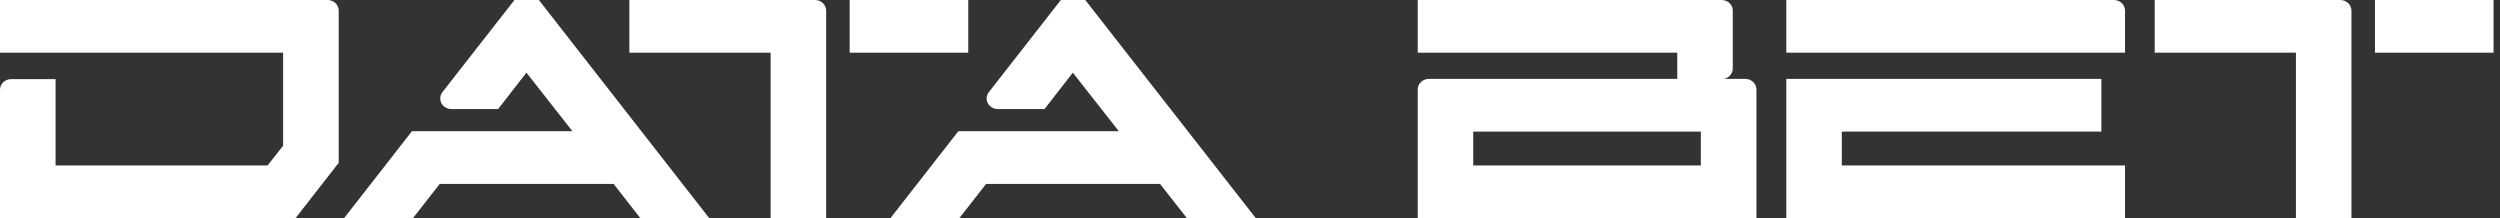 <svg xmlns="http://www.w3.org/2000/svg" width="275" height="24" viewBox="0 0 275 24" fill="none"><rect x="0" y="0" width="275" height="24" fill="#333333" stroke="none"/><g clip-path="url(#clip0_3649_553)"><path d="M196.494 0V5.795H233.752V1.166C233.752 0.857 233.622 0.56 233.393 0.342C233.162 0.123 232.849 0 232.523 0H196.494Z" fill="white"></path><path d="M90.878 1.173C90.878 1.02 90.847 0.867 90.785 0.725C90.724 0.583 90.634 0.454 90.519 0.345C90.405 0.236 90.27 0.149 90.12 0.09C89.971 0.031 89.811 0 89.649 0H69.231V5.795H84.769V23.995H90.878V1.173Z" fill="white"></path><path d="M157.179 8.678C156.853 8.678 156.54 8.801 156.309 9.02C156.08 9.239 155.95 9.535 155.95 9.845V23.995H193.208V9.845C193.208 9.535 193.078 9.239 192.848 9.02C192.617 8.801 192.305 8.678 191.978 8.678H157.179ZM187.092 18.2H162.056V14.474H187.092V18.2Z" fill="white"></path><path d="M187.492 1.70531e-10H155.95V5.795H184.498V8.706H189.375C189.536 8.706 189.696 8.675 189.845 8.617C189.994 8.558 190.129 8.472 190.244 8.364C190.358 8.256 190.448 8.127 190.511 7.986C190.572 7.844 190.603 7.692 190.603 7.539V1.173C190.604 1.019 190.574 0.867 190.513 0.725C190.451 0.582 190.361 0.453 190.246 0.344C190.132 0.235 189.996 0.148 189.847 0.089C189.697 0.03 189.537 -2.62875e-06 189.375 1.70531e-10H187.492Z" fill="white"></path><path d="M202.6 18.2V14.474H231.148V8.678H196.494V23.989V23.995H233.752V18.2H202.6Z" fill="white"></path><path d="M59.275 0H56.59L48.668 10.133C48.533 10.307 48.451 10.513 48.432 10.729C48.413 10.944 48.457 11.16 48.559 11.353C48.662 11.546 48.819 11.708 49.013 11.822C49.206 11.935 49.43 11.995 49.657 11.995H54.793L57.907 7.992L62.969 14.435H45.314L37.85 23.995H45.427L48.364 20.235H67.502L70.441 24H78.02L59.275 0Z" fill="white"></path><path d="M119.38 0H116.694L108.773 10.133C108.637 10.307 108.554 10.513 108.535 10.728C108.515 10.944 108.559 11.16 108.661 11.353C108.763 11.546 108.92 11.709 109.114 11.822C109.308 11.936 109.531 11.996 109.759 11.995H114.898L118.012 7.992L123.072 14.435H105.416L97.949 23.995H105.529L108.468 20.235H127.607L130.558 23.995H138.137L119.38 0Z" fill="white"></path><path d="M106.508 0H93.464V5.795H106.508V0Z" fill="white"></path><path d="M258.659 1.173C258.659 1.02 258.629 0.867 258.567 0.725C258.506 0.583 258.415 0.454 258.301 0.345C258.187 0.236 258.051 0.149 257.902 0.09C257.752 0.031 257.592 0 257.43 0H237.018V5.795H252.552V23.995H258.661L258.659 1.173Z" fill="white"></path><path d="M274.29 0H261.246V5.795H274.29V0Z" fill="white"></path><path d="M36.029 0H0V5.795H31.142V16.026L29.436 18.198H6.113V8.703H1.229C0.903 8.704 0.59 8.827 0.36 9.046C0.129 9.265 -6.17244e-07 9.562 0 9.872V23.995H32.51L37.258 17.907V1.166C37.258 0.857 37.128 0.56 36.898 0.342C36.667 0.123 36.355 0 36.029 0Z" fill="white"></path></g><defs><clipPath id="clip0_3649_553"><rect width="275" height="24" fill="white"></rect></clipPath></defs></svg>